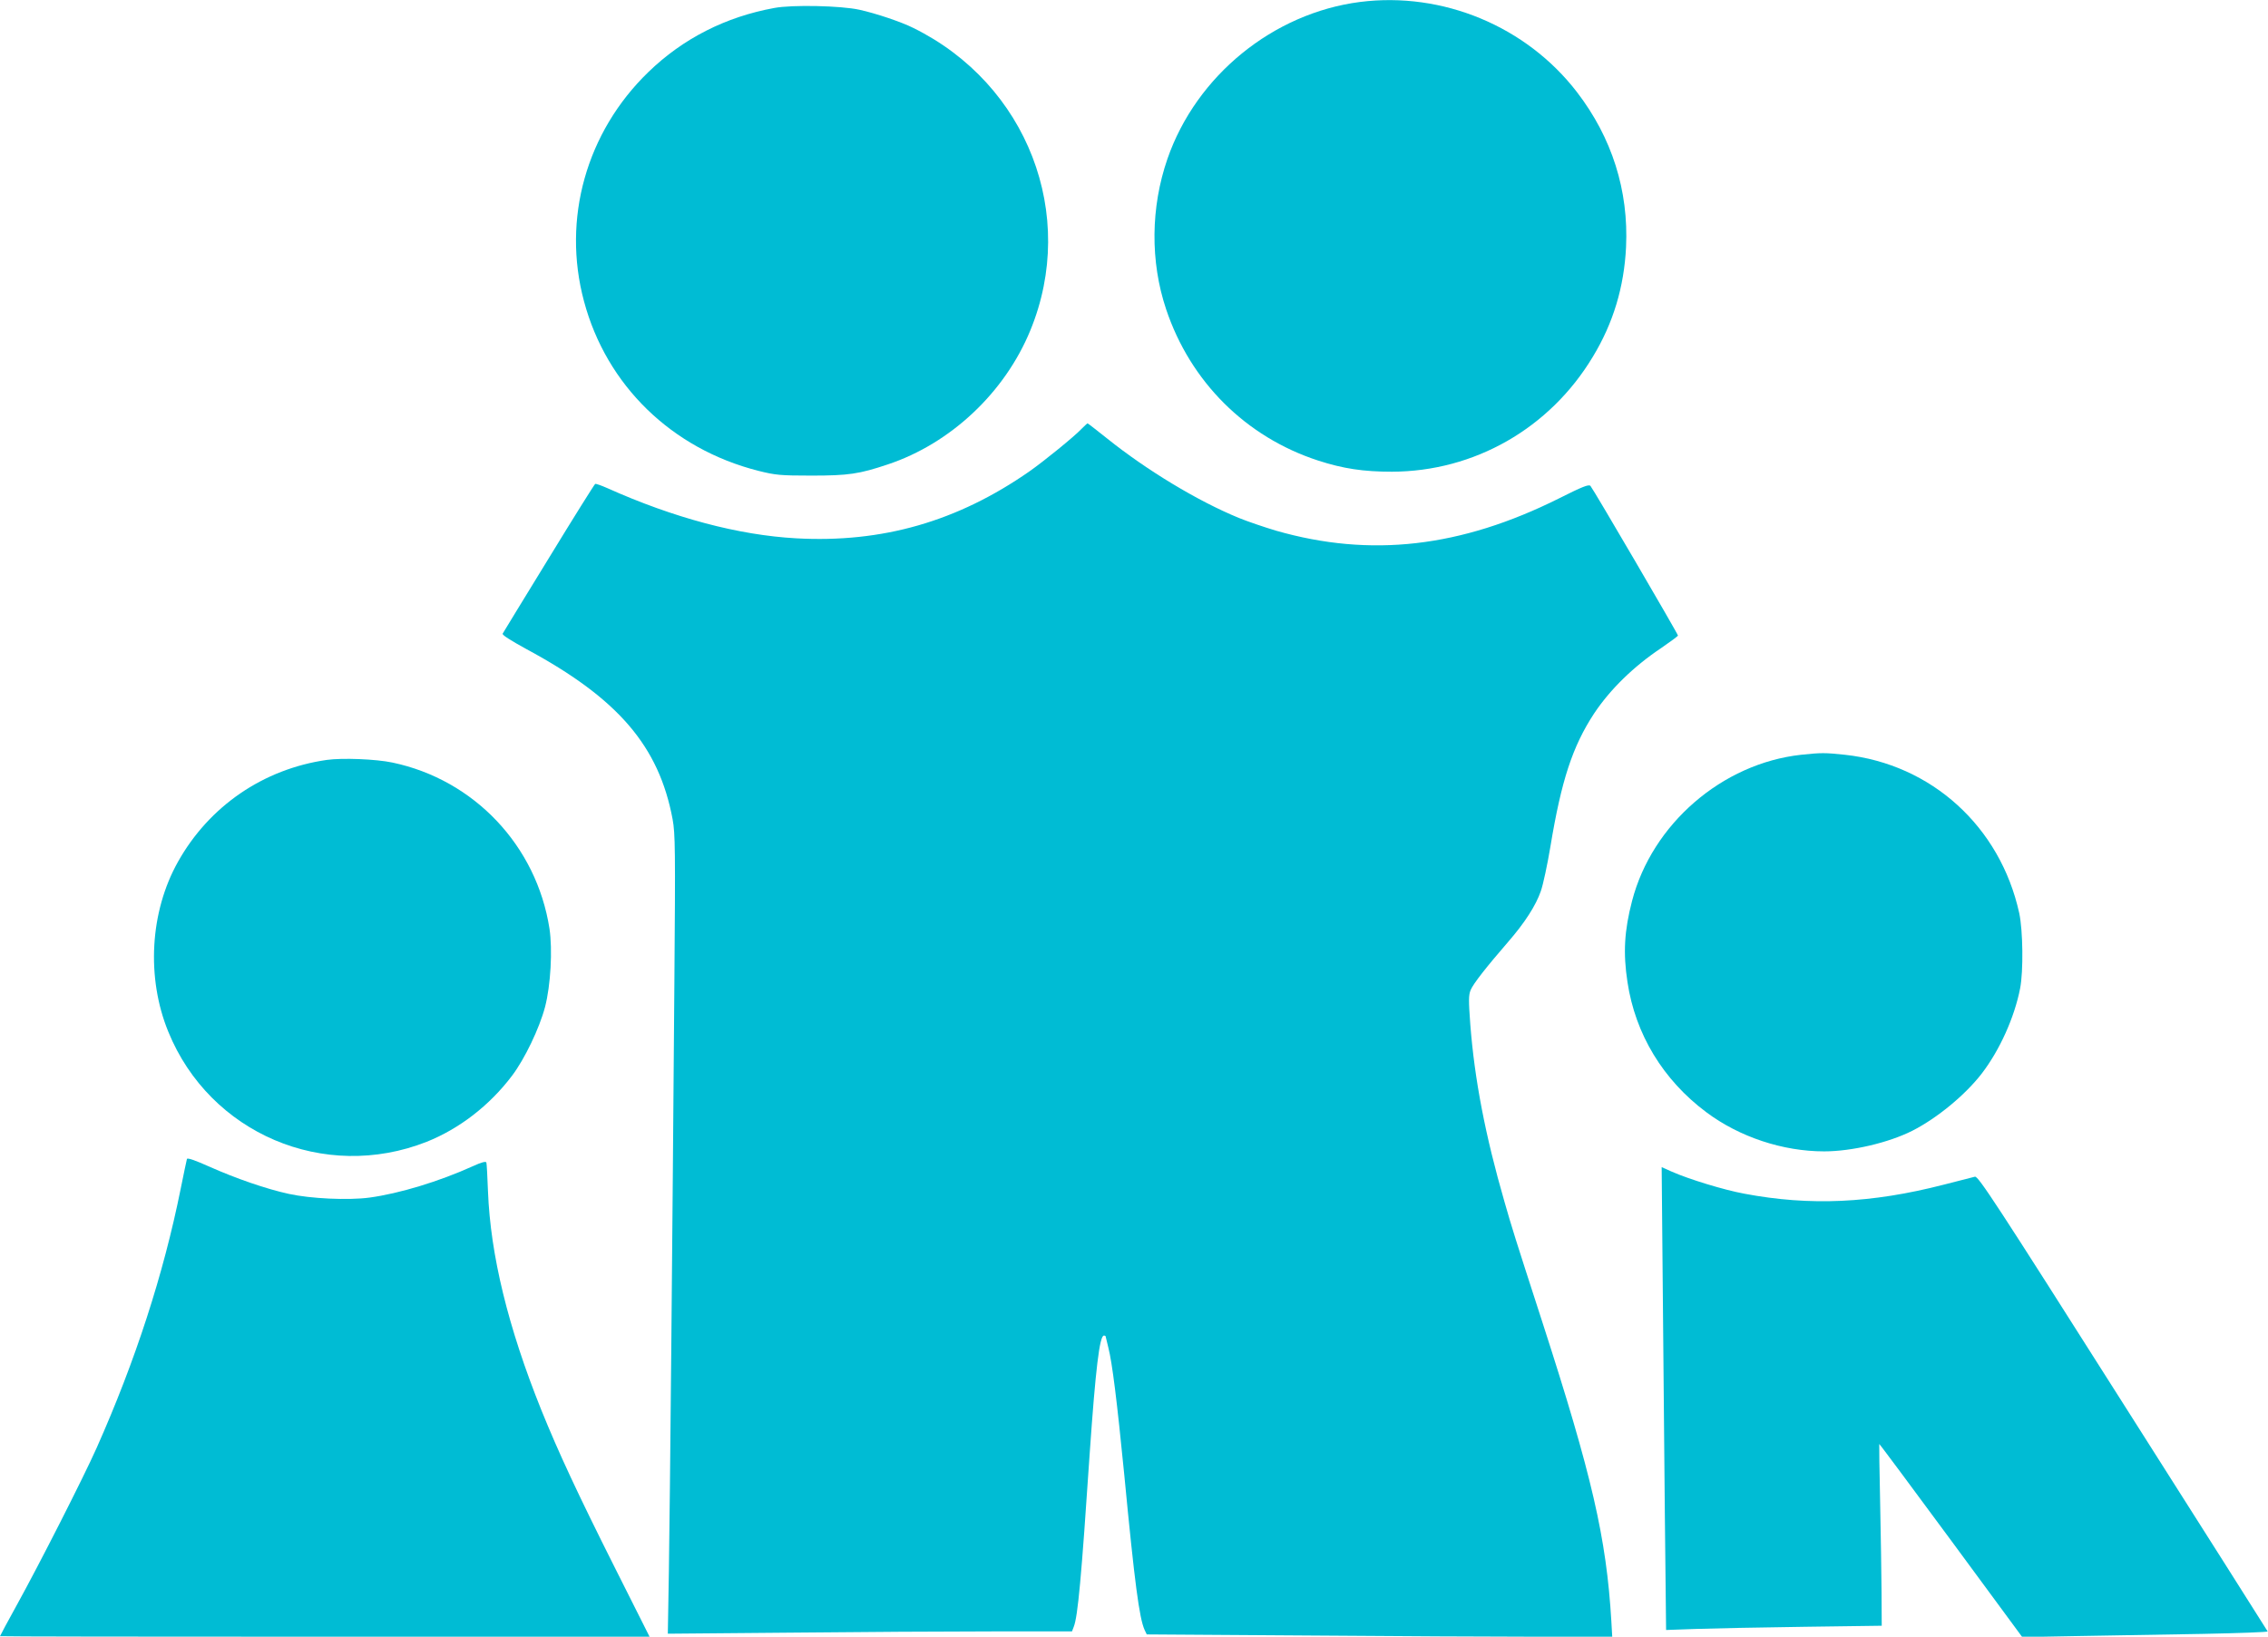 <?xml version="1.0" standalone="no"?>
<!DOCTYPE svg PUBLIC "-//W3C//DTD SVG 20010904//EN"
 "http://www.w3.org/TR/2001/REC-SVG-20010904/DTD/svg10.dtd">
<svg version="1.0" xmlns="http://www.w3.org/2000/svg"
 width="1280pt" height="924pt" viewBox="0 0 1280 924"
 preserveAspectRatio="xMidYMid meet">
<g transform="translate(0,924) scale(0.1,-0.1)"
fill="#00bcd4" stroke="none">
<path d="M7676 9229 c-491 -63 -924 -416 -1087 -885 -95 -274 -98 -580 -8
-849 137 -410 450 -722 858 -855 142 -46 256 -63 416 -63 465 1 891 244 1134
648 116 191 177 395 188 620 15 319 -79 617 -277 875 -286 372 -758 568 -1224
509z"/>
<path d="M4370 9195 c-274 -50 -515 -172 -711 -362 -350 -339 -488 -829 -363
-1294 127 -475 495 -833 984 -957 96 -24 122 -27 300 -27 208 0 269 9 430 63
355 118 661 406 805 757 268 652 -17 1390 -660 1707 -67 34 -213 83 -305 103
-103 23 -380 29 -480 10z"/>
<path d="M6104 6819 c-39 -42 -214 -184 -294 -240 -406 -283 -831 -405 -1317
-378 -325 18 -690 115 -1067 284 -32 14 -62 25 -67 23 -4 -2 -122 -190 -261
-418 -140 -228 -257 -420 -261 -427 -5 -7 42 -37 135 -88 516 -278 747 -547
824 -960 15 -82 16 -169 10 -925 -11 -1431 -25 -2950 -31 -3319 l-6 -354 692
6 c381 4 894 7 1141 7 l448 0 10 26 c23 58 43 276 90 979 33 477 56 665 80
665 6 0 10 -2 10 -5 0 -2 7 -30 15 -62 22 -85 49 -302 90 -718 59 -616 85
-811 115 -877 l12 -25 891 -6 c491 -4 1082 -7 1314 -7 l422 0 -5 88 c-28 470
-109 821 -389 1687 -159 491 -171 530 -214 680 -109 377 -169 692 -193 1001
-10 136 -10 166 2 195 15 36 89 130 211 271 94 108 157 206 185 287 13 37 37
149 54 251 62 375 125 566 246 751 91 137 223 266 380 371 51 35 93 66 94 70
0 9 -479 829 -494 845 -9 10 -47 -5 -176 -70 -556 -278 -1065 -336 -1598 -183
-67 20 -161 52 -210 72 -232 95 -521 270 -743 448 -59 47 -109 86 -111 86 -2
0 -17 -14 -34 -31z"/>
<path d="M10165 4979 c-446 -49 -841 -391 -954 -825 -44 -169 -51 -294 -26
-458 44 -294 201 -553 445 -735 187 -140 432 -221 665 -221 156 0 364 49 497
116 140 71 300 203 393 324 101 132 184 316 216 480 19 97 16 328 -5 425 -107
488 -495 841 -984 894 -114 12 -132 12 -247 0z"/>
<path d="M1845 4950 c-358 -51 -665 -261 -841 -576 -158 -282 -179 -654 -54
-959 234 -574 880 -849 1458 -621 183 73 354 204 481 372 72 95 155 268 187
389 32 122 43 324 25 443 -73 468 -425 840 -886 937 -94 20 -284 27 -370 15z"/>
<path d="M1055 2697 c-2 -7 -18 -82 -35 -167 -97 -483 -256 -973 -475 -1465
-74 -166 -324 -658 -449 -884 -53 -96 -96 -176 -96 -178 0 -2 825 -3 1833 -3
l1833 0 -195 388 c-213 424 -320 655 -416 892 -188 468 -287 875 -301 1235 -3
83 -7 155 -9 162 -3 8 -27 2 -77 -21 -190 -86 -414 -154 -583 -177 -120 -16
-333 -6 -455 21 -125 27 -299 87 -449 154 -81 36 -123 51 -126 43z"/>
<path d="M9384 1993 c3 -362 9 -950 12 -1307 l7 -648 171 6 c94 3 368 9 609
12 l437 6 -1 187 c-1 102 -4 332 -8 511 -4 179 -6 326 -5 328 1 2 183 -243
405 -544 l402 -546 326 6 c179 3 492 9 694 12 202 4 366 10 365 14 -2 4 -369
584 -817 1289 -716 1129 -816 1282 -835 1278 -12 -3 -91 -23 -176 -45 -408
-105 -755 -121 -1125 -51 -115 21 -314 82 -411 125 l-56 25 6 -658z"/>
</g>
</svg>
